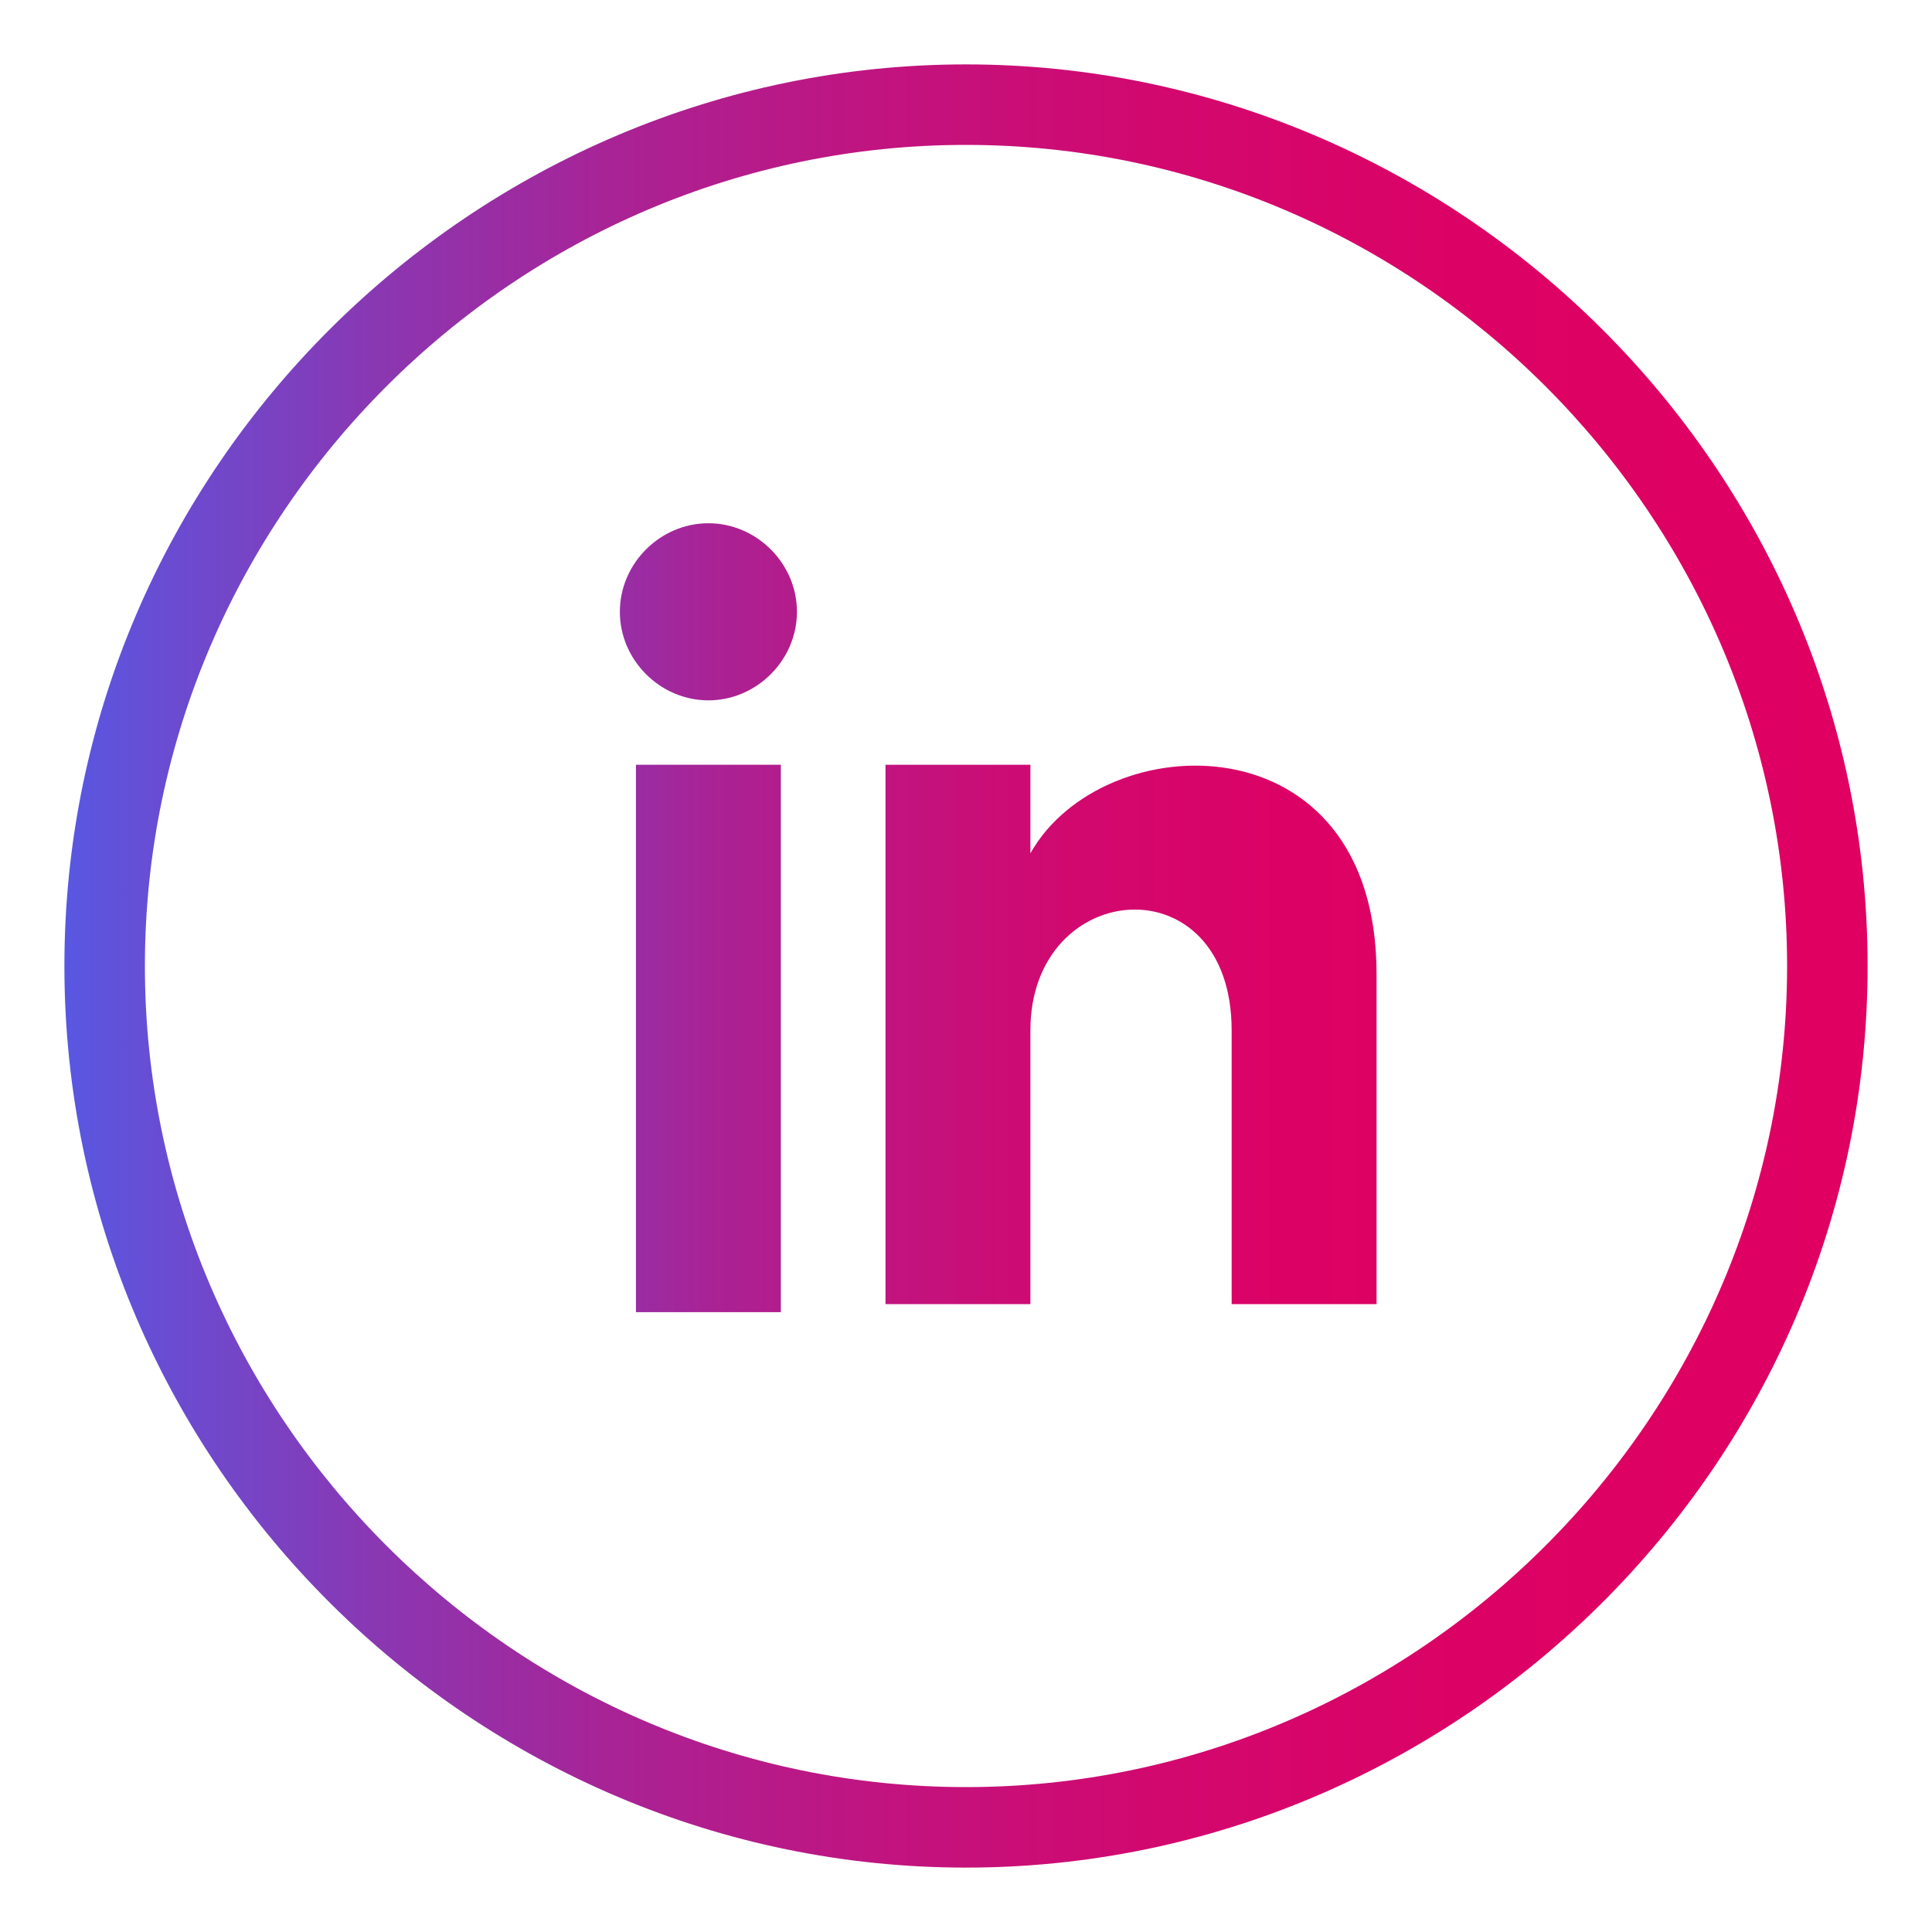 <?xml version="1.0" encoding="utf-8"?>
<!-- Generator: Adobe Illustrator 28.0.0, SVG Export Plug-In . SVG Version: 6.00 Build 0)  -->
<svg version="1.1" id="Layer_1" xmlns="http://www.w3.org/2000/svg" xmlns:xlink="http://www.w3.org/1999/xlink" x="0px" y="0px"
	 viewBox="0 0 24 24" style="enable-background:new 0 0 24 24;" xml:space="preserve">
<style type="text/css">
	.st0{fill:url(#SVGID_1_);}
	.st1{fill:url(#SVGID_00000072245912504440501260000012932049558531851183_);}
	.st2{fill:url(#SVGID_00000053512825196546919890000006192728082789657521_);}
	.st3{fill:url(#SVGID_00000170259152911277908150000018310996562509318828_);}
</style>
<g id="Compound_shapes">
	
		<linearGradient id="SVGID_1_" gradientUnits="userSpaceOnUse" x1="4.235" y1="11.163" x2="19.315" y2="11.163" gradientTransform="matrix(1 0 0 -1 0 24)">
		<stop  offset="0" style="stop-color:#5957E1"/>
		<stop  offset="5.000000e-02" style="stop-color:#684DD3"/>
		<stop  offset="0.18" style="stop-color:#8C36B0"/>
		<stop  offset="0.31" style="stop-color:#AA2294"/>
		<stop  offset="0.46" style="stop-color:#C2137E"/>
		<stop  offset="0.61" style="stop-color:#D2086E"/>
		<stop  offset="0.78" style="stop-color:#DC0265"/>
		<stop  offset="1" style="stop-color:#DF0062"/>
	</linearGradient>
	<rect x="7.9" y="9.5" class="st0" width="1.8" height="6.8"/>
	
		<linearGradient id="SVGID_00000130649122889499707350000009760875818646727082_" gradientUnits="userSpaceOnUse" x1="4.235" y1="16.407" x2="19.315" y2="16.407" gradientTransform="matrix(1 0 0 -1 0 24)">
		<stop  offset="0" style="stop-color:#5957E1"/>
		<stop  offset="5.000000e-02" style="stop-color:#684DD3"/>
		<stop  offset="0.18" style="stop-color:#8C36B0"/>
		<stop  offset="0.31" style="stop-color:#AA2294"/>
		<stop  offset="0.46" style="stop-color:#C2137E"/>
		<stop  offset="0.61" style="stop-color:#D2086E"/>
		<stop  offset="0.78" style="stop-color:#DC0265"/>
		<stop  offset="1" style="stop-color:#DF0062"/>
	</linearGradient>
	<path style="fill:url(#SVGID_00000130649122889499707350000009760875818646727082_);" d="M8.8,8.7c-0.6,0-1.1-0.5-1.1-1.1
		c0-0.6,0.5-1.1,1.1-1.1c0.6,0,1.1,0.5,1.1,1.1c0,0,0,0,0,0C9.9,8.2,9.4,8.7,8.8,8.7z"/>
	
		<linearGradient id="SVGID_00000003800827127923286320000000337105151835700115_" gradientUnits="userSpaceOnUse" x1="4.235" y1="11.163" x2="19.315" y2="11.163" gradientTransform="matrix(1 0 0 -1 0 24)">
		<stop  offset="0" style="stop-color:#5957E1"/>
		<stop  offset="5.000000e-02" style="stop-color:#684DD3"/>
		<stop  offset="0.18" style="stop-color:#8C36B0"/>
		<stop  offset="0.31" style="stop-color:#AA2294"/>
		<stop  offset="0.46" style="stop-color:#C2137E"/>
		<stop  offset="0.61" style="stop-color:#D2086E"/>
		<stop  offset="0.78" style="stop-color:#DC0265"/>
		<stop  offset="1" style="stop-color:#DF0062"/>
	</linearGradient>
	<path style="fill:url(#SVGID_00000003800827127923286320000000337105151835700115_);" d="M17.1,16.2h-1.8v-3.4c0-2.1-2.5-1.9-2.5,0
		v3.4h-1.8V9.5h1.8v1.1c0.9-1.6,4.3-1.7,4.3,1.5V16.2z"/>
	
		<linearGradient id="SVGID_00000133516514363145538720000008061029005326637452_" gradientUnits="userSpaceOnUse" x1="0.847" y1="12" x2="23.153" y2="12" gradientTransform="matrix(1 0 0 -1 0 24)">
		<stop  offset="0" style="stop-color:#5957E1"/>
		<stop  offset="5.000000e-02" style="stop-color:#684DD3"/>
		<stop  offset="0.18" style="stop-color:#8C36B0"/>
		<stop  offset="0.31" style="stop-color:#AA2294"/>
		<stop  offset="0.46" style="stop-color:#C2137E"/>
		<stop  offset="0.61" style="stop-color:#D2086E"/>
		<stop  offset="0.78" style="stop-color:#DC0265"/>
		<stop  offset="1" style="stop-color:#DF0062"/>
	</linearGradient>
	<path style="fill:url(#SVGID_00000133516514363145538720000008061029005326637452_);" d="M12,23.2c-6.1,0-11.2-5-11.2-11.2
		S5.9,0.8,12,0.8s11.2,5,11.2,11.2S18.1,23.2,12,23.2z M12,1.8C6.4,1.8,1.8,6.4,1.8,12S6.4,22.2,12,22.2S22.2,17.6,22.2,12
		S17.6,1.8,12,1.8z"/>
</g>
</svg>
